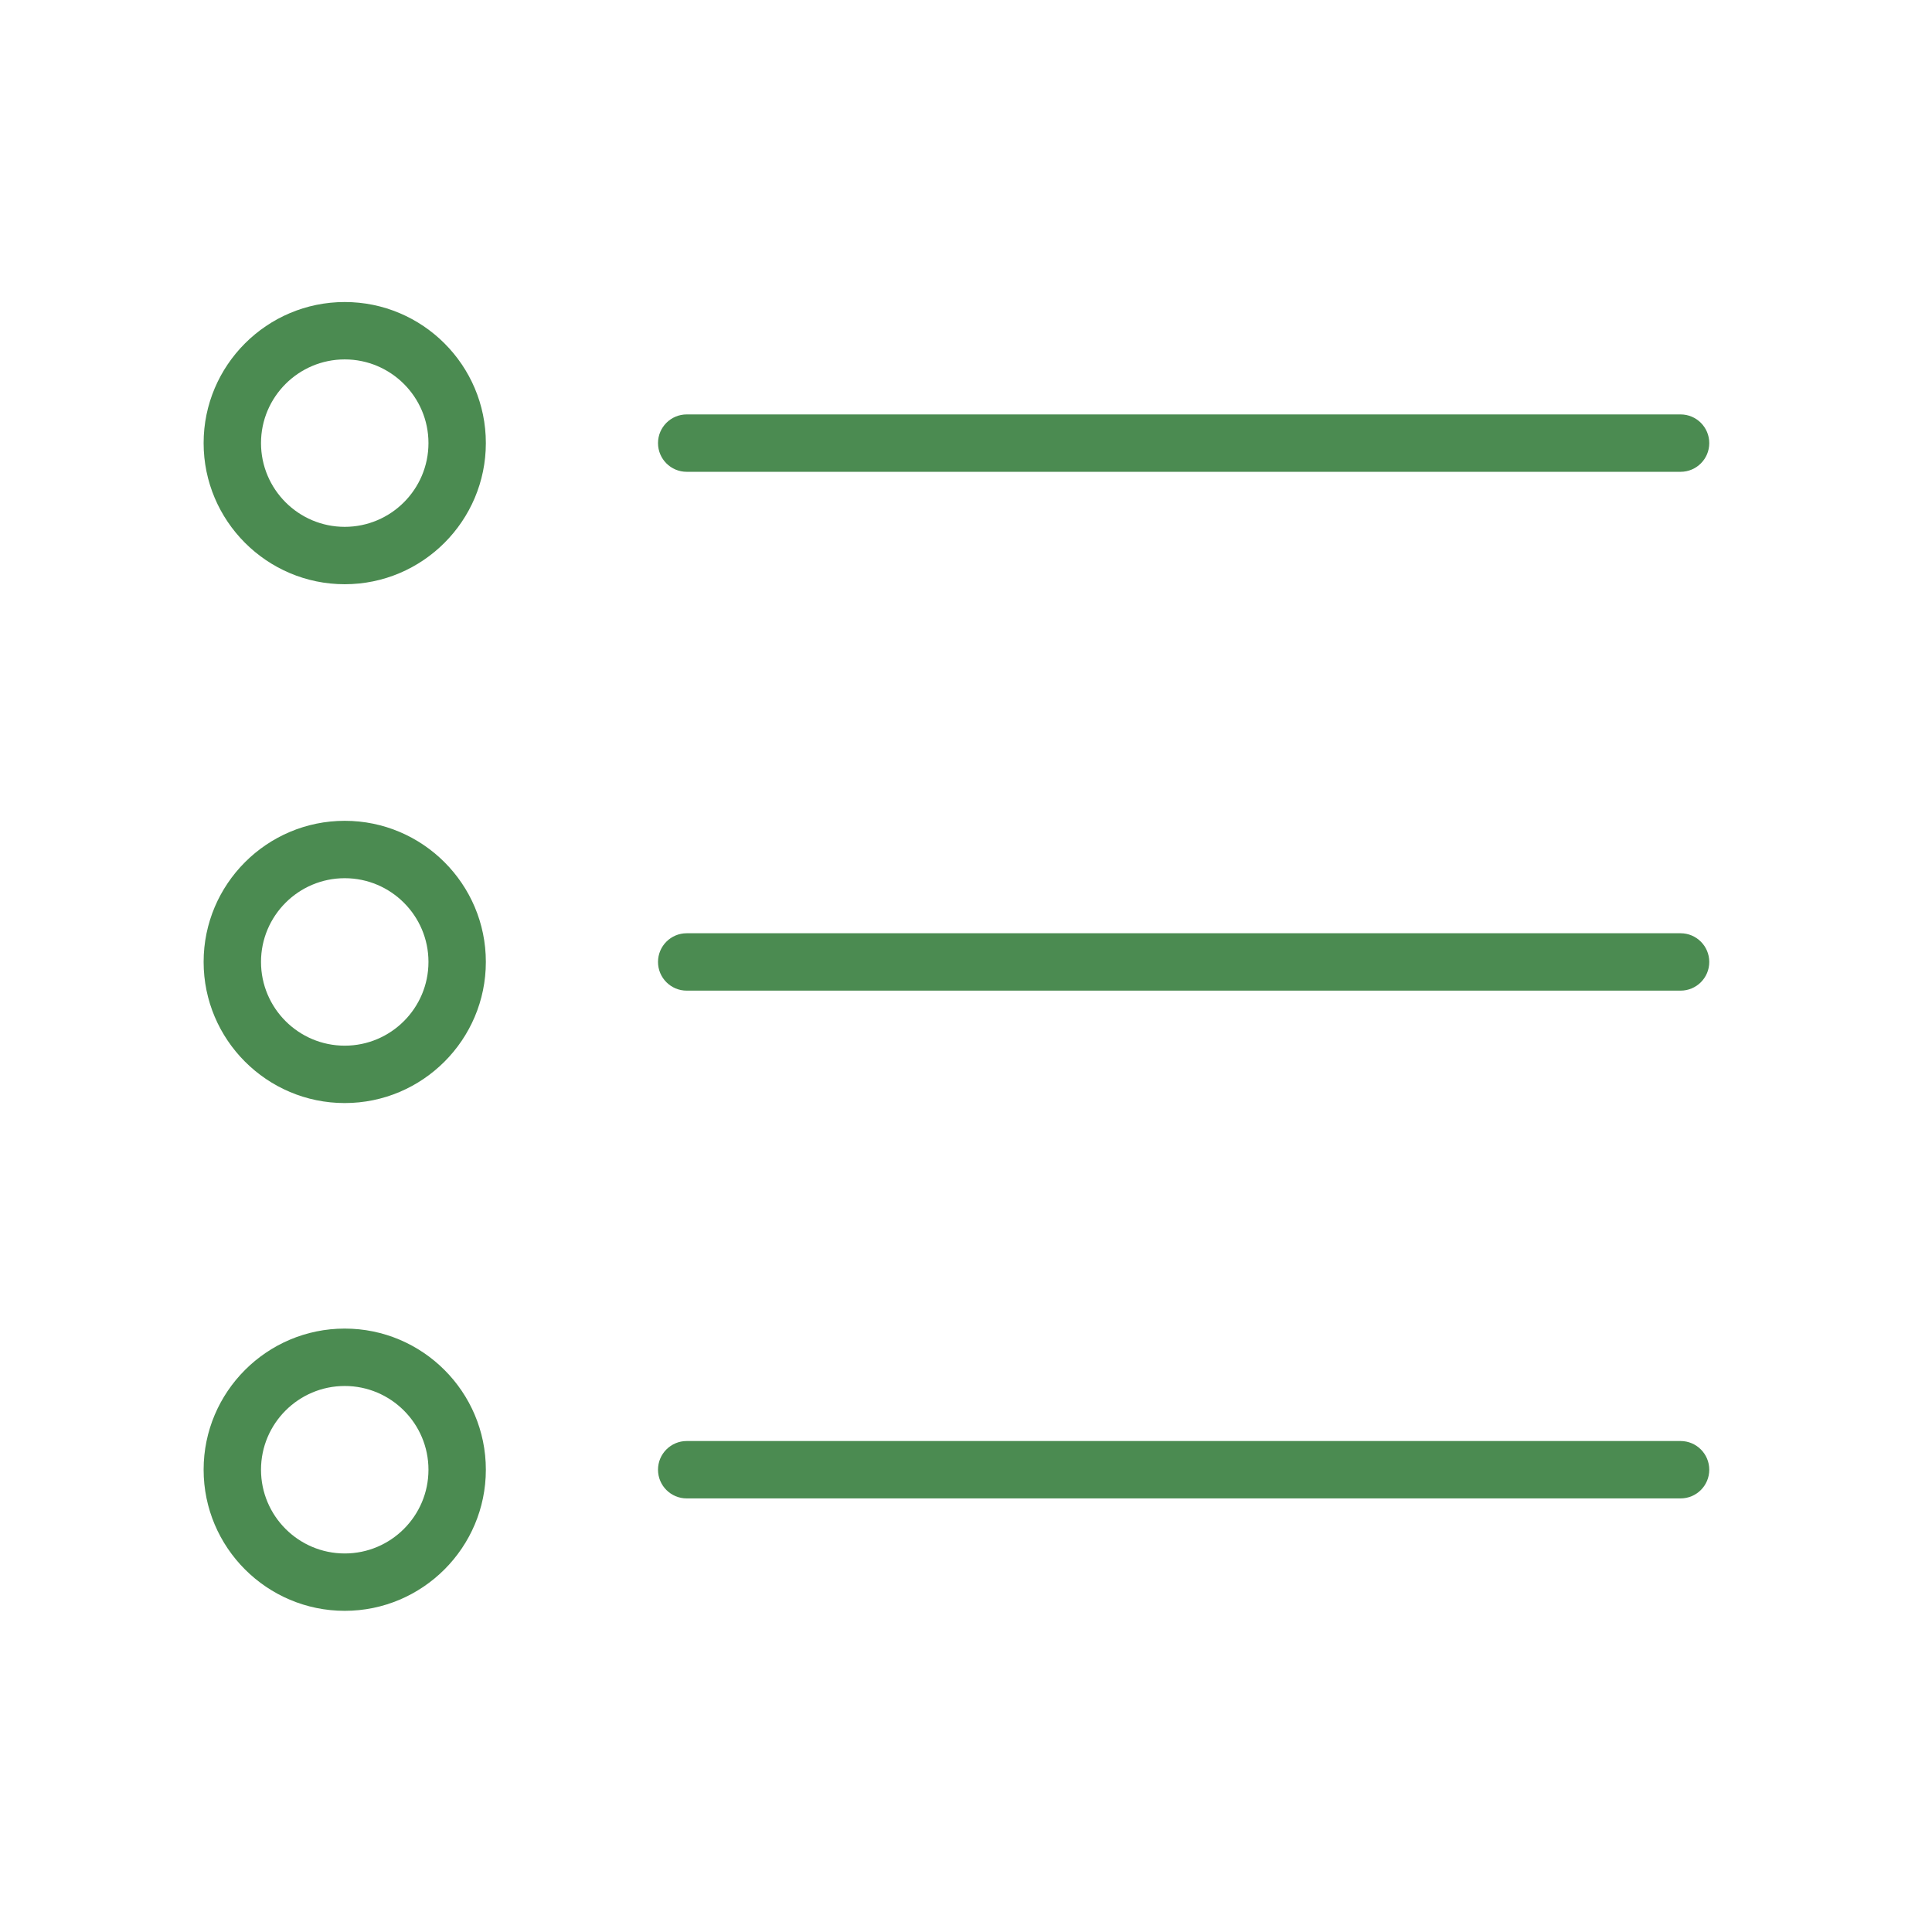 <?xml version="1.0" encoding="UTF-8"?> <svg xmlns="http://www.w3.org/2000/svg" width="101" height="101" viewBox="0 0 101 101" fill="none"> <path d="M35.899 24.665H87.856C88.685 24.665 89.356 23.993 89.356 23.165C89.356 22.336 88.685 21.665 87.856 21.665H35.899C35.07 21.665 34.399 22.336 34.399 23.165C34.399 23.993 35.071 24.665 35.899 24.665Z" fill="#4B8B51"></path> <path d="M87.856 48.788H35.899C35.07 48.788 34.399 49.46 34.399 50.288C34.399 51.117 35.07 51.788 35.899 51.788H87.856C88.685 51.788 89.356 51.117 89.356 50.288C89.356 49.46 88.684 48.788 87.856 48.788Z" fill="#4B8B51"></path> <path d="M87.856 75.333H35.899C35.07 75.333 34.399 76.005 34.399 76.833C34.399 77.662 35.07 78.333 35.899 78.333H87.856C88.685 78.333 89.356 77.662 89.356 76.833C89.356 76.005 88.684 75.333 87.856 75.333Z" fill="#4B8B51"></path> <path d="M18.022 15.789C13.954 15.789 10.645 19.097 10.645 23.163C10.645 27.232 13.955 30.542 18.022 30.542C22.089 30.542 25.399 27.231 25.399 23.163C25.4 19.097 22.09 15.789 18.022 15.789ZM18.022 27.542C15.608 27.542 13.645 25.577 13.645 23.163C13.645 20.751 15.609 18.789 18.022 18.789C20.435 18.789 22.399 20.751 22.399 23.163C22.4 25.577 20.436 27.542 18.022 27.542Z" fill="#4B8B51"></path> <path d="M18.022 42.91C13.954 42.91 10.645 46.219 10.645 50.286C10.645 54.355 13.955 57.665 18.022 57.665C22.089 57.665 25.399 54.355 25.399 50.286C25.4 46.219 22.09 42.91 18.022 42.91ZM18.022 54.665C15.608 54.665 13.645 52.701 13.645 50.286C13.645 47.873 15.609 45.91 18.022 45.91C20.435 45.91 22.399 47.873 22.399 50.286C22.4 52.701 20.436 54.665 18.022 54.665Z" fill="#4B8B51"></path> <path d="M18.022 69.455C13.954 69.455 10.645 72.765 10.645 76.832C10.645 80.9 13.955 84.21 18.022 84.21C22.089 84.21 25.399 80.9 25.399 76.832C25.4 72.765 22.09 69.455 18.022 69.455ZM18.022 81.211C15.608 81.211 13.645 79.247 13.645 76.833C13.645 74.419 15.609 72.456 18.022 72.456C20.435 72.456 22.399 74.42 22.399 76.833C22.4 79.247 20.436 81.211 18.022 81.211Z" fill="#4B8B51"></path> </svg> 